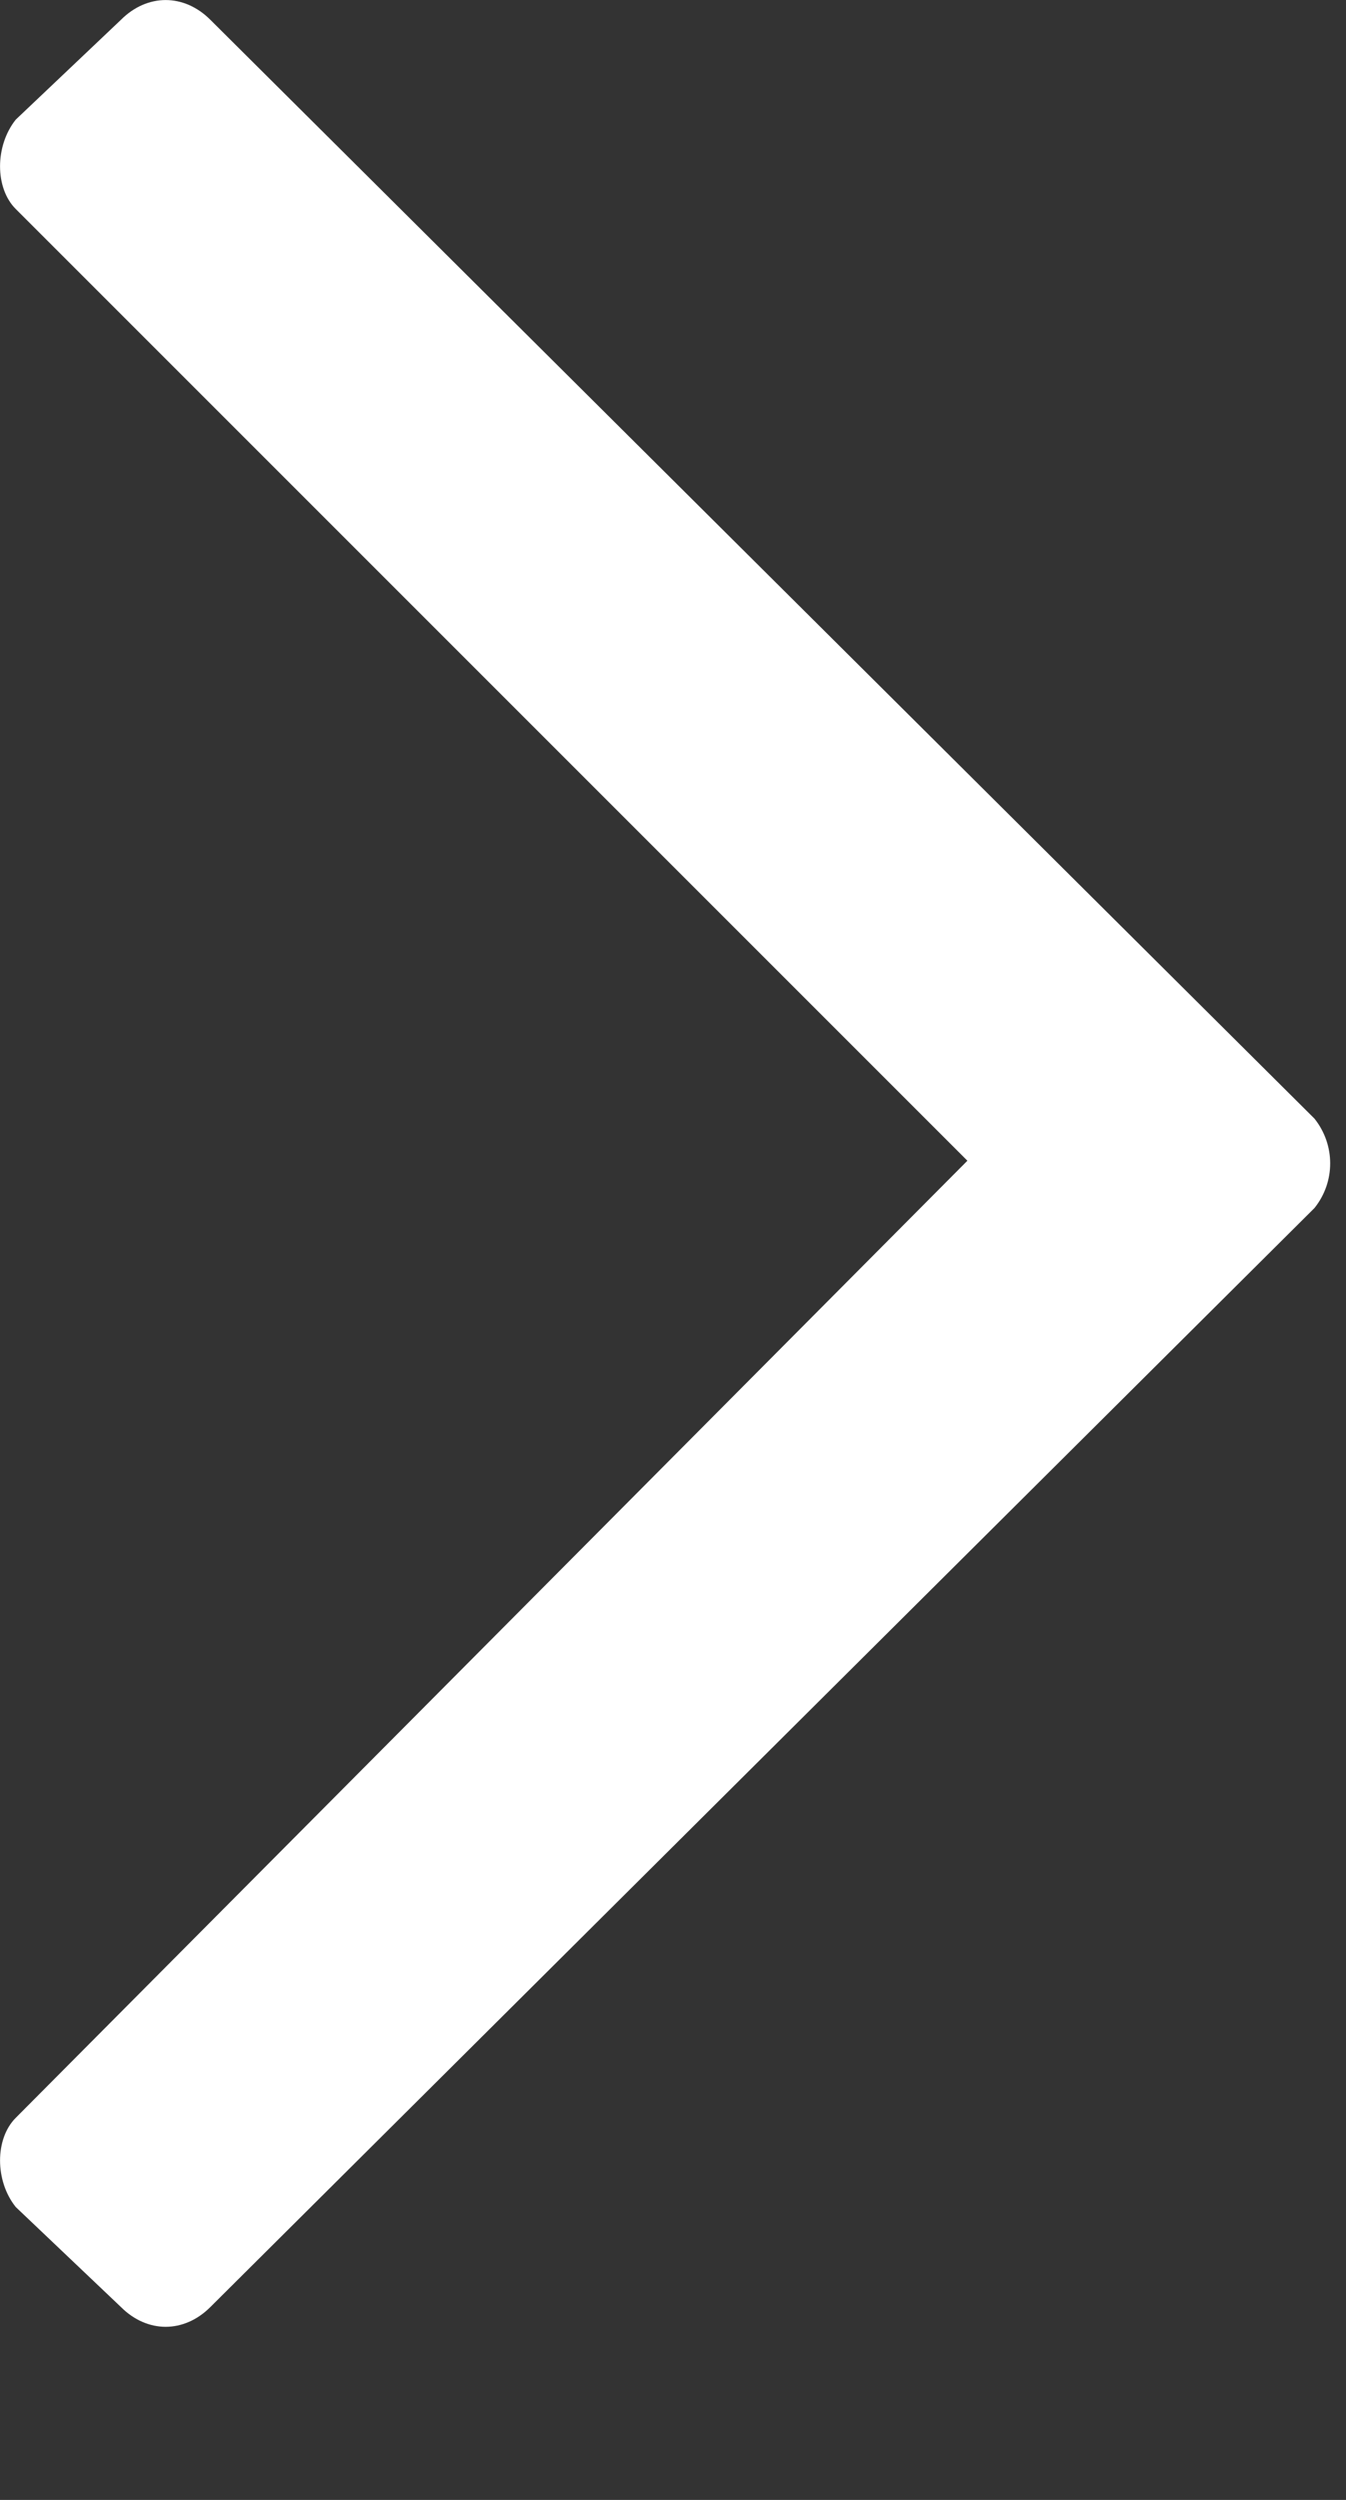 <svg width="7" height="13" viewBox="0 0 7 13" fill="none" xmlns="http://www.w3.org/2000/svg">
<rect x="0" y="0" width="7" height="13" fill="#333333" stroke="none"/>
<path d="M0.629 0.103L0.082 0.622C-0.027 0.759 -0.027 0.978 0.082 1.087L5.031 6.036L0.082 11.013C-0.027 11.122 -0.027 11.341 0.082 11.477L0.629 11.997C0.766 12.134 0.957 12.134 1.094 11.997L6.836 6.282C6.945 6.146 6.945 5.954 6.836 5.817L1.094 0.103C0.957 -0.034 0.766 -0.034 0.629 0.103Z" fill="#ffffff"/>
</svg>
